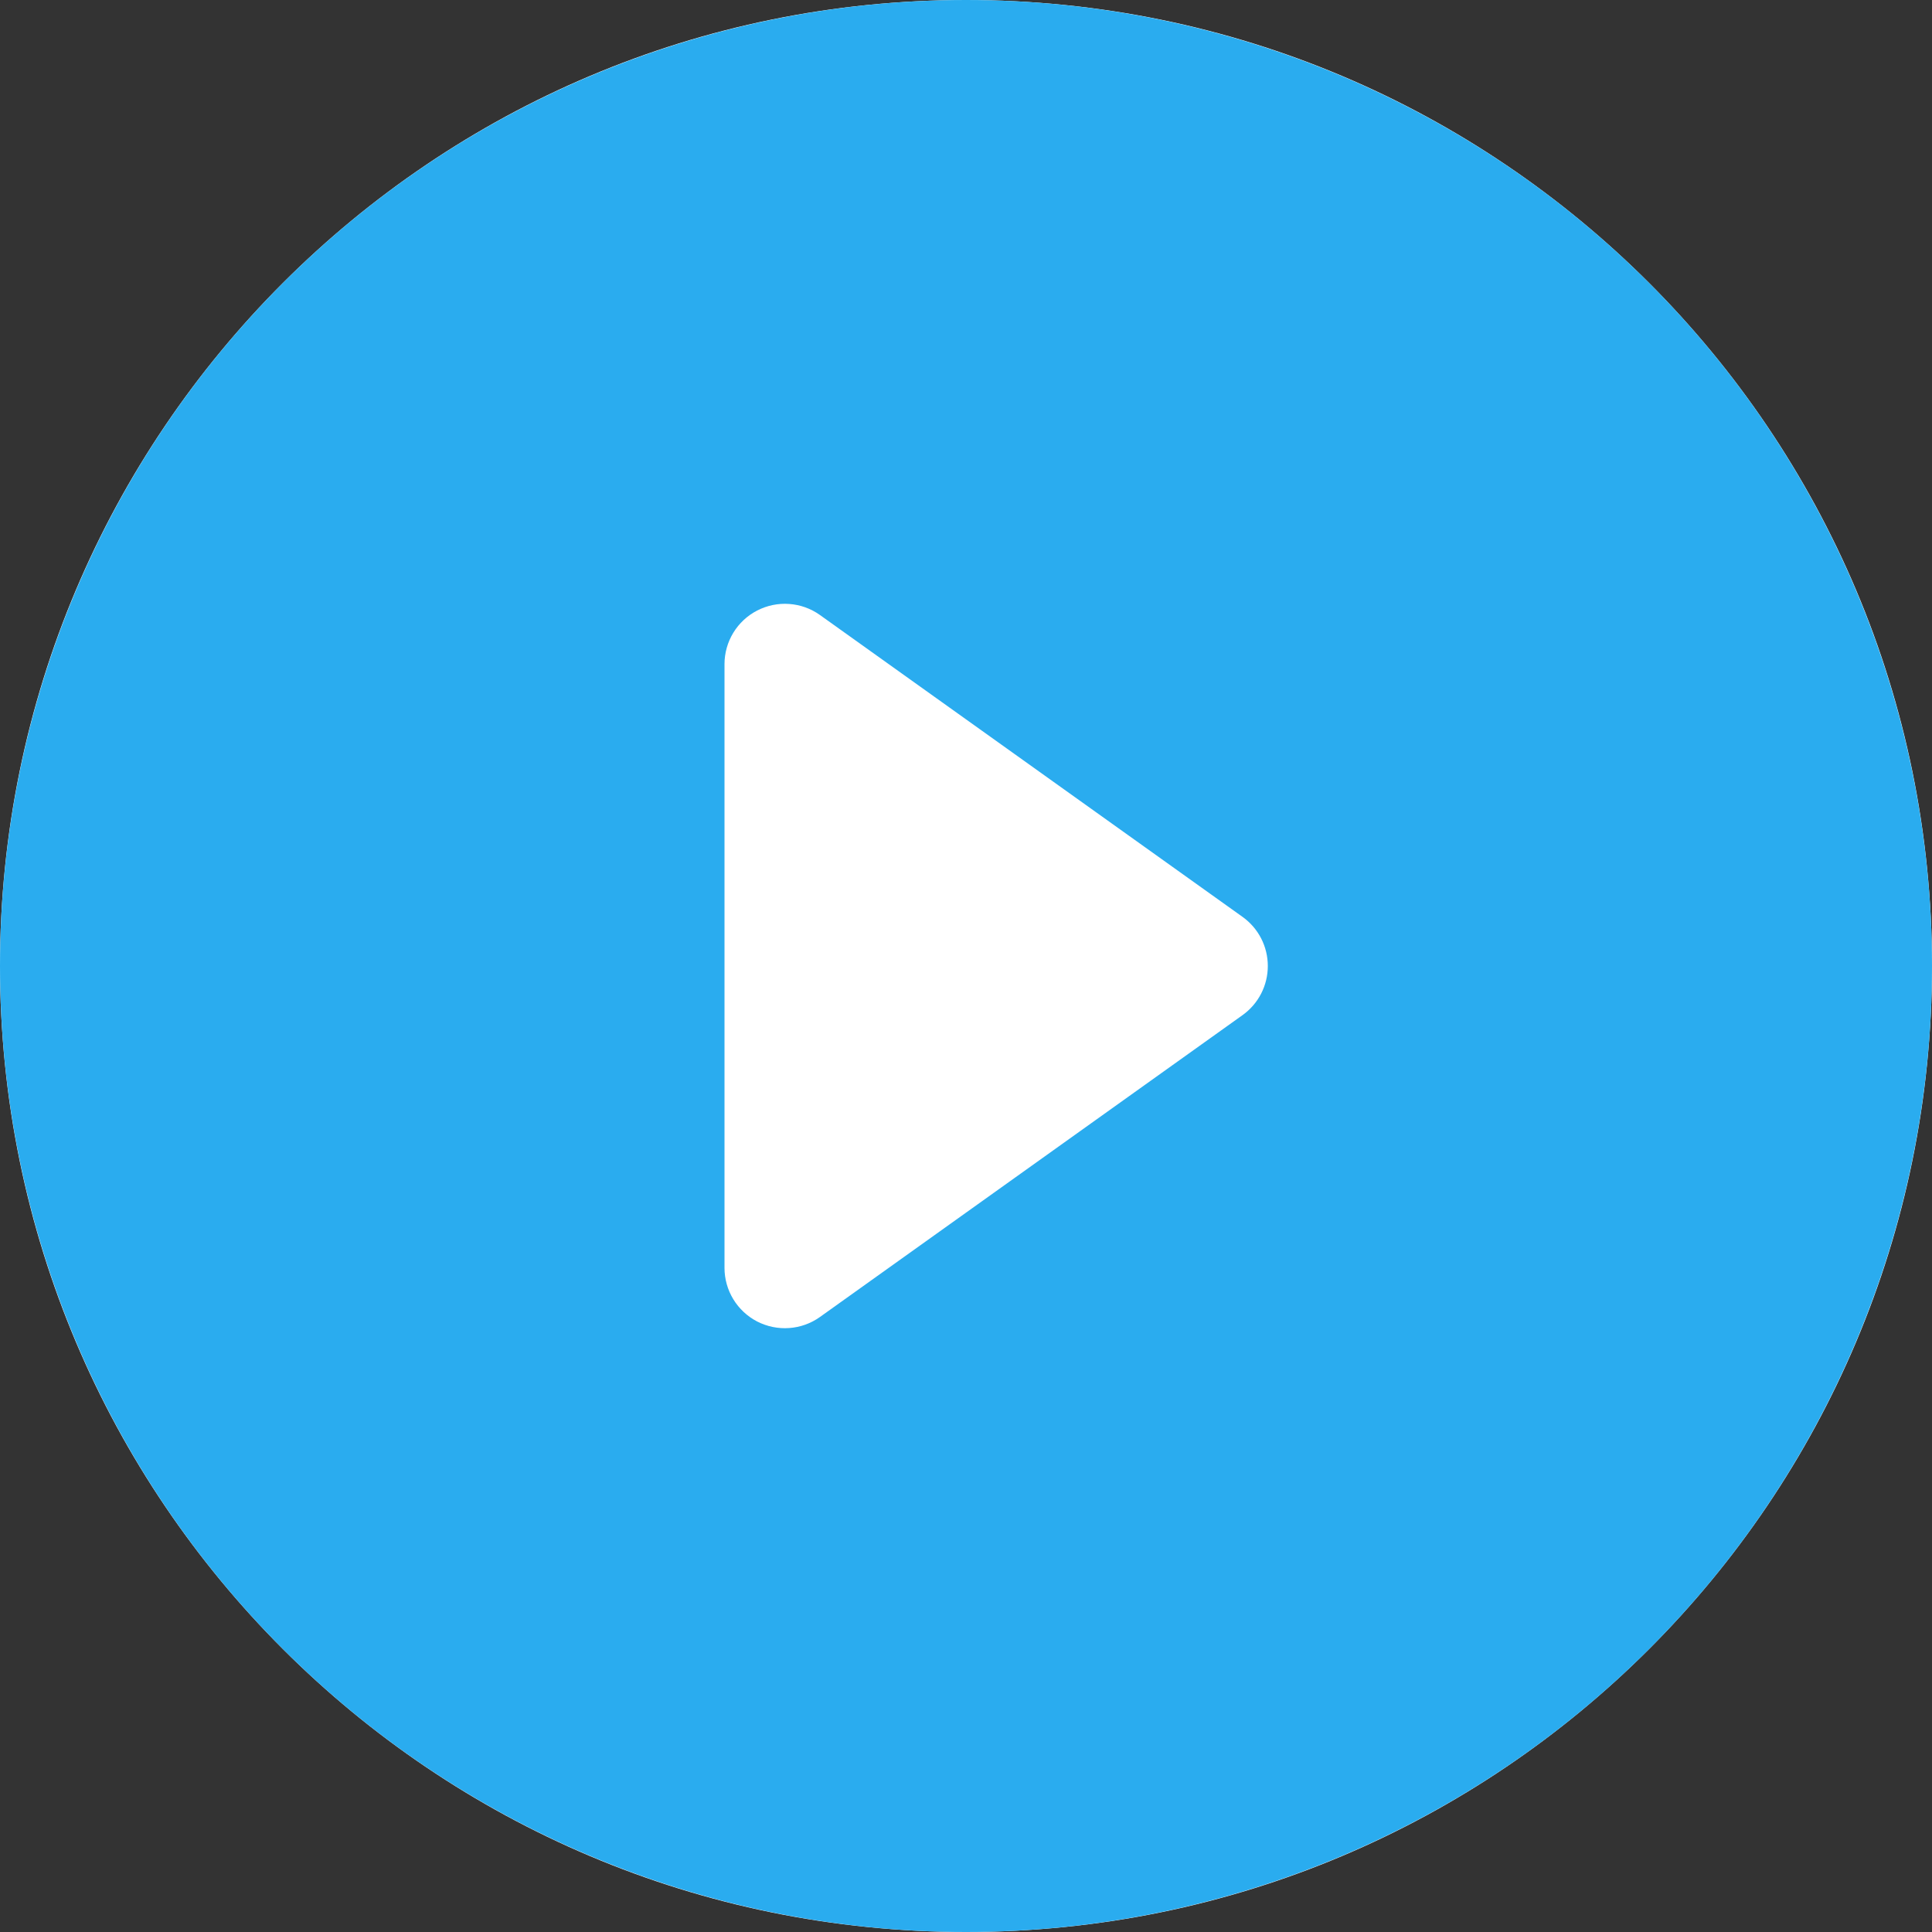 <svg width="46" height="46" viewBox="0 0 46 46" fill="none" xmlns="http://www.w3.org/2000/svg">
<rect x="0" y="0" width="46" height="46" fill="#333333" stroke="none"/>
<path d="M0 23C0 10.297 10.297 0 23 0C35.703 0 46 10.297 46 23C46 35.703 35.703 46 23 46C10.297 46 0 35.703 0 23Z" fill="white"/>
<path d="M46 23C46 29.1 43.577 34.95 39.264 39.264C34.95 43.577 29.1 46 23 46C16.9 46 11.05 43.577 6.737 39.264C2.423 34.95 0 29.1 0 23C0 16.9 2.423 11.05 6.737 6.737C11.05 2.423 16.9 0 23 0C29.1 0 34.95 2.423 39.264 6.737C43.577 11.05 46 16.9 46 23V23ZM19.521 14.642C19.306 14.489 19.053 14.398 18.79 14.38C18.527 14.361 18.264 14.415 18.029 14.536C17.795 14.656 17.598 14.839 17.46 15.065C17.323 15.29 17.25 15.549 17.25 15.812V30.188C17.25 30.451 17.323 30.71 17.46 30.935C17.598 31.161 17.795 31.344 18.029 31.465C18.264 31.585 18.527 31.639 18.79 31.62C19.053 31.602 19.306 31.511 19.521 31.358L29.584 24.17C29.77 24.037 29.922 23.862 30.027 23.658C30.132 23.454 30.186 23.229 30.186 23C30.186 22.771 30.132 22.546 30.027 22.342C29.922 22.138 29.77 21.963 29.584 21.83L19.521 14.642V14.642Z" fill="#2AACEF"/>
</svg>

